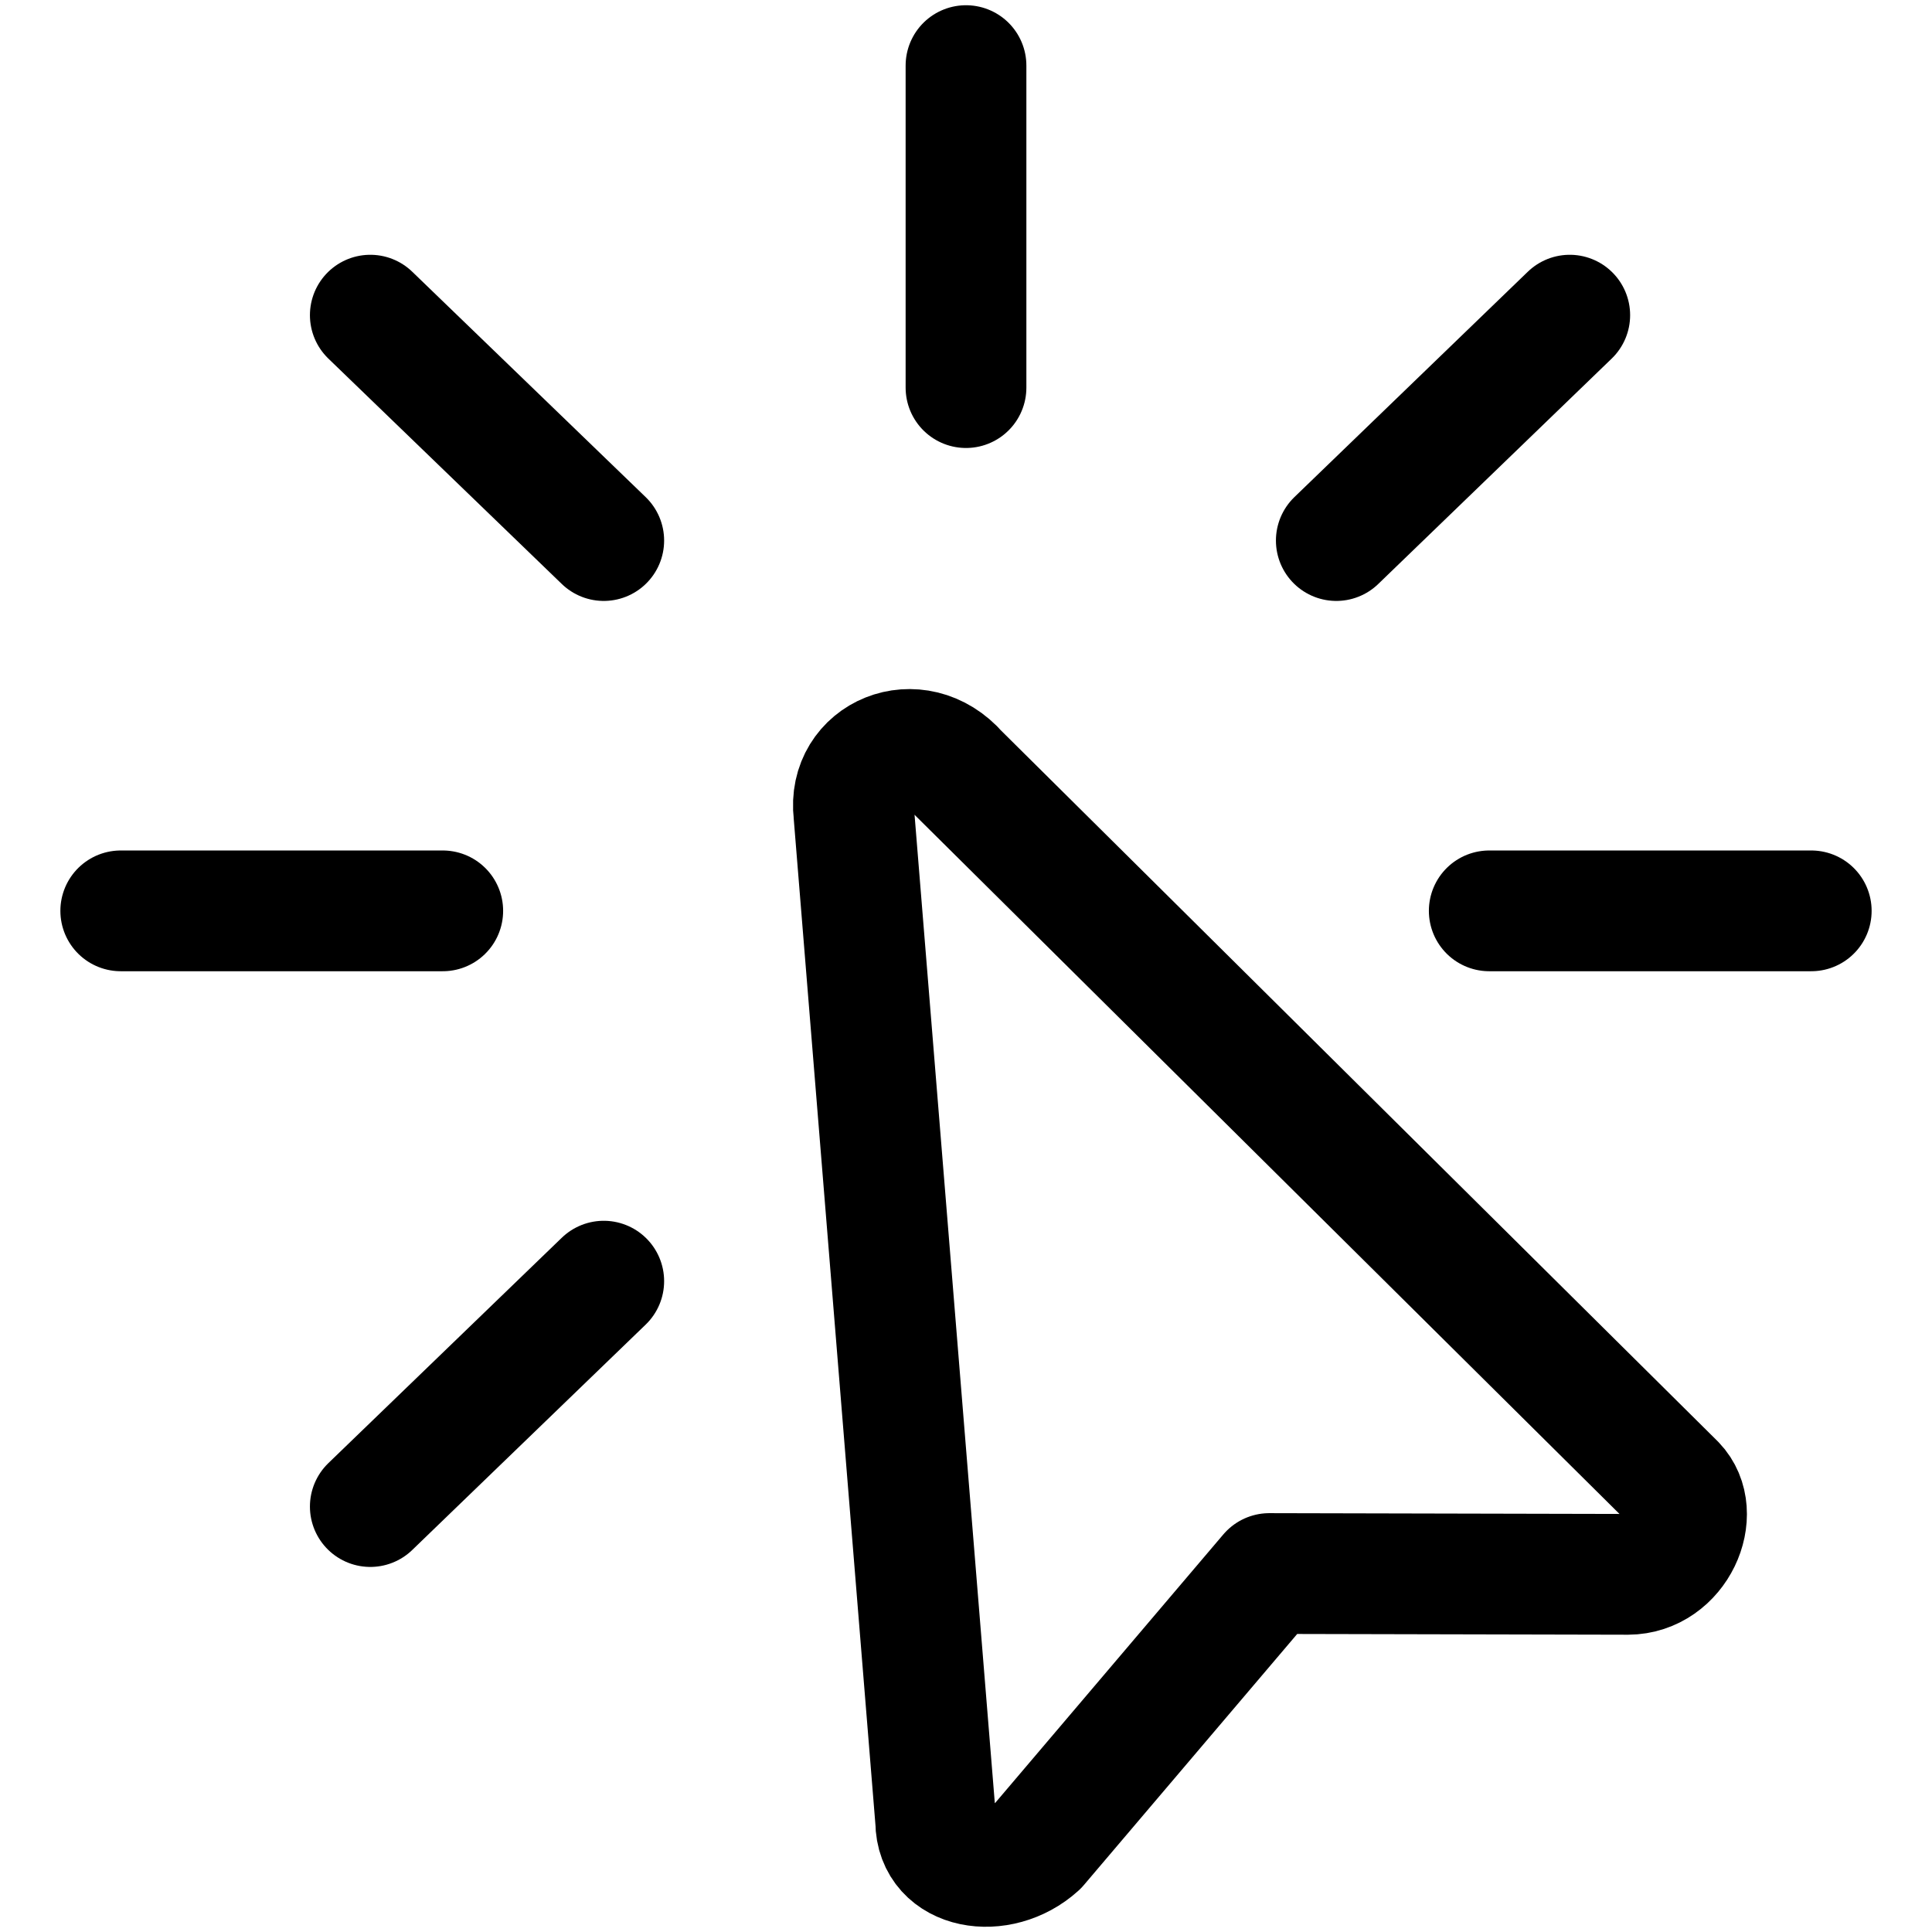 <svg xmlns="http://www.w3.org/2000/svg" fill="none" viewBox="0 0 24 24" id="Cursor-Highlight-Click-1--Streamline-Ultimate" height="24" width="24"><desc>Cursor Highlight Click 1 Streamline Icon: https://streamlinehq.com</desc><path stroke="#000000" stroke-linecap="round" stroke-linejoin="round" stroke-miterlimit="10" d="m10.607 10.104 1.017 12.522c0.003 0.608 0.793 0.736 1.268 0.306l2.876 -3.385 4.455 0.01c0.608 -0.003 0.933 -0.761 0.586 -1.121l-8.906 -8.833c-0.513 -0.589 -1.382 -0.223 -1.296 0.5Z" stroke-width="1.5"></path><path stroke="#000000" stroke-linecap="round" stroke-linejoin="round" stroke-miterlimit="10" d="M12 0.815V4.815" stroke-width="1.5"></path><path stroke="#000000" stroke-linecap="round" stroke-linejoin="round" stroke-miterlimit="10" d="m4.6 3.915 2.9 2.8" stroke-width="1.5"></path><path stroke="#000000" stroke-linecap="round" stroke-linejoin="round" stroke-miterlimit="10" d="M1.5 11.315h4" stroke-width="1.5"></path><path stroke="#000000" stroke-linecap="round" stroke-linejoin="round" stroke-miterlimit="10" d="m4.6 18.715 2.9 -2.8" stroke-width="1.5"></path><path stroke="#000000" stroke-linecap="round" stroke-linejoin="round" stroke-miterlimit="10" d="M22.5 11.315h-4" stroke-width="1.5"></path><path stroke="#000000" stroke-linecap="round" stroke-linejoin="round" stroke-miterlimit="10" d="m19.5 3.915 -2.9 2.8" stroke-width="1.5"></path></svg>
